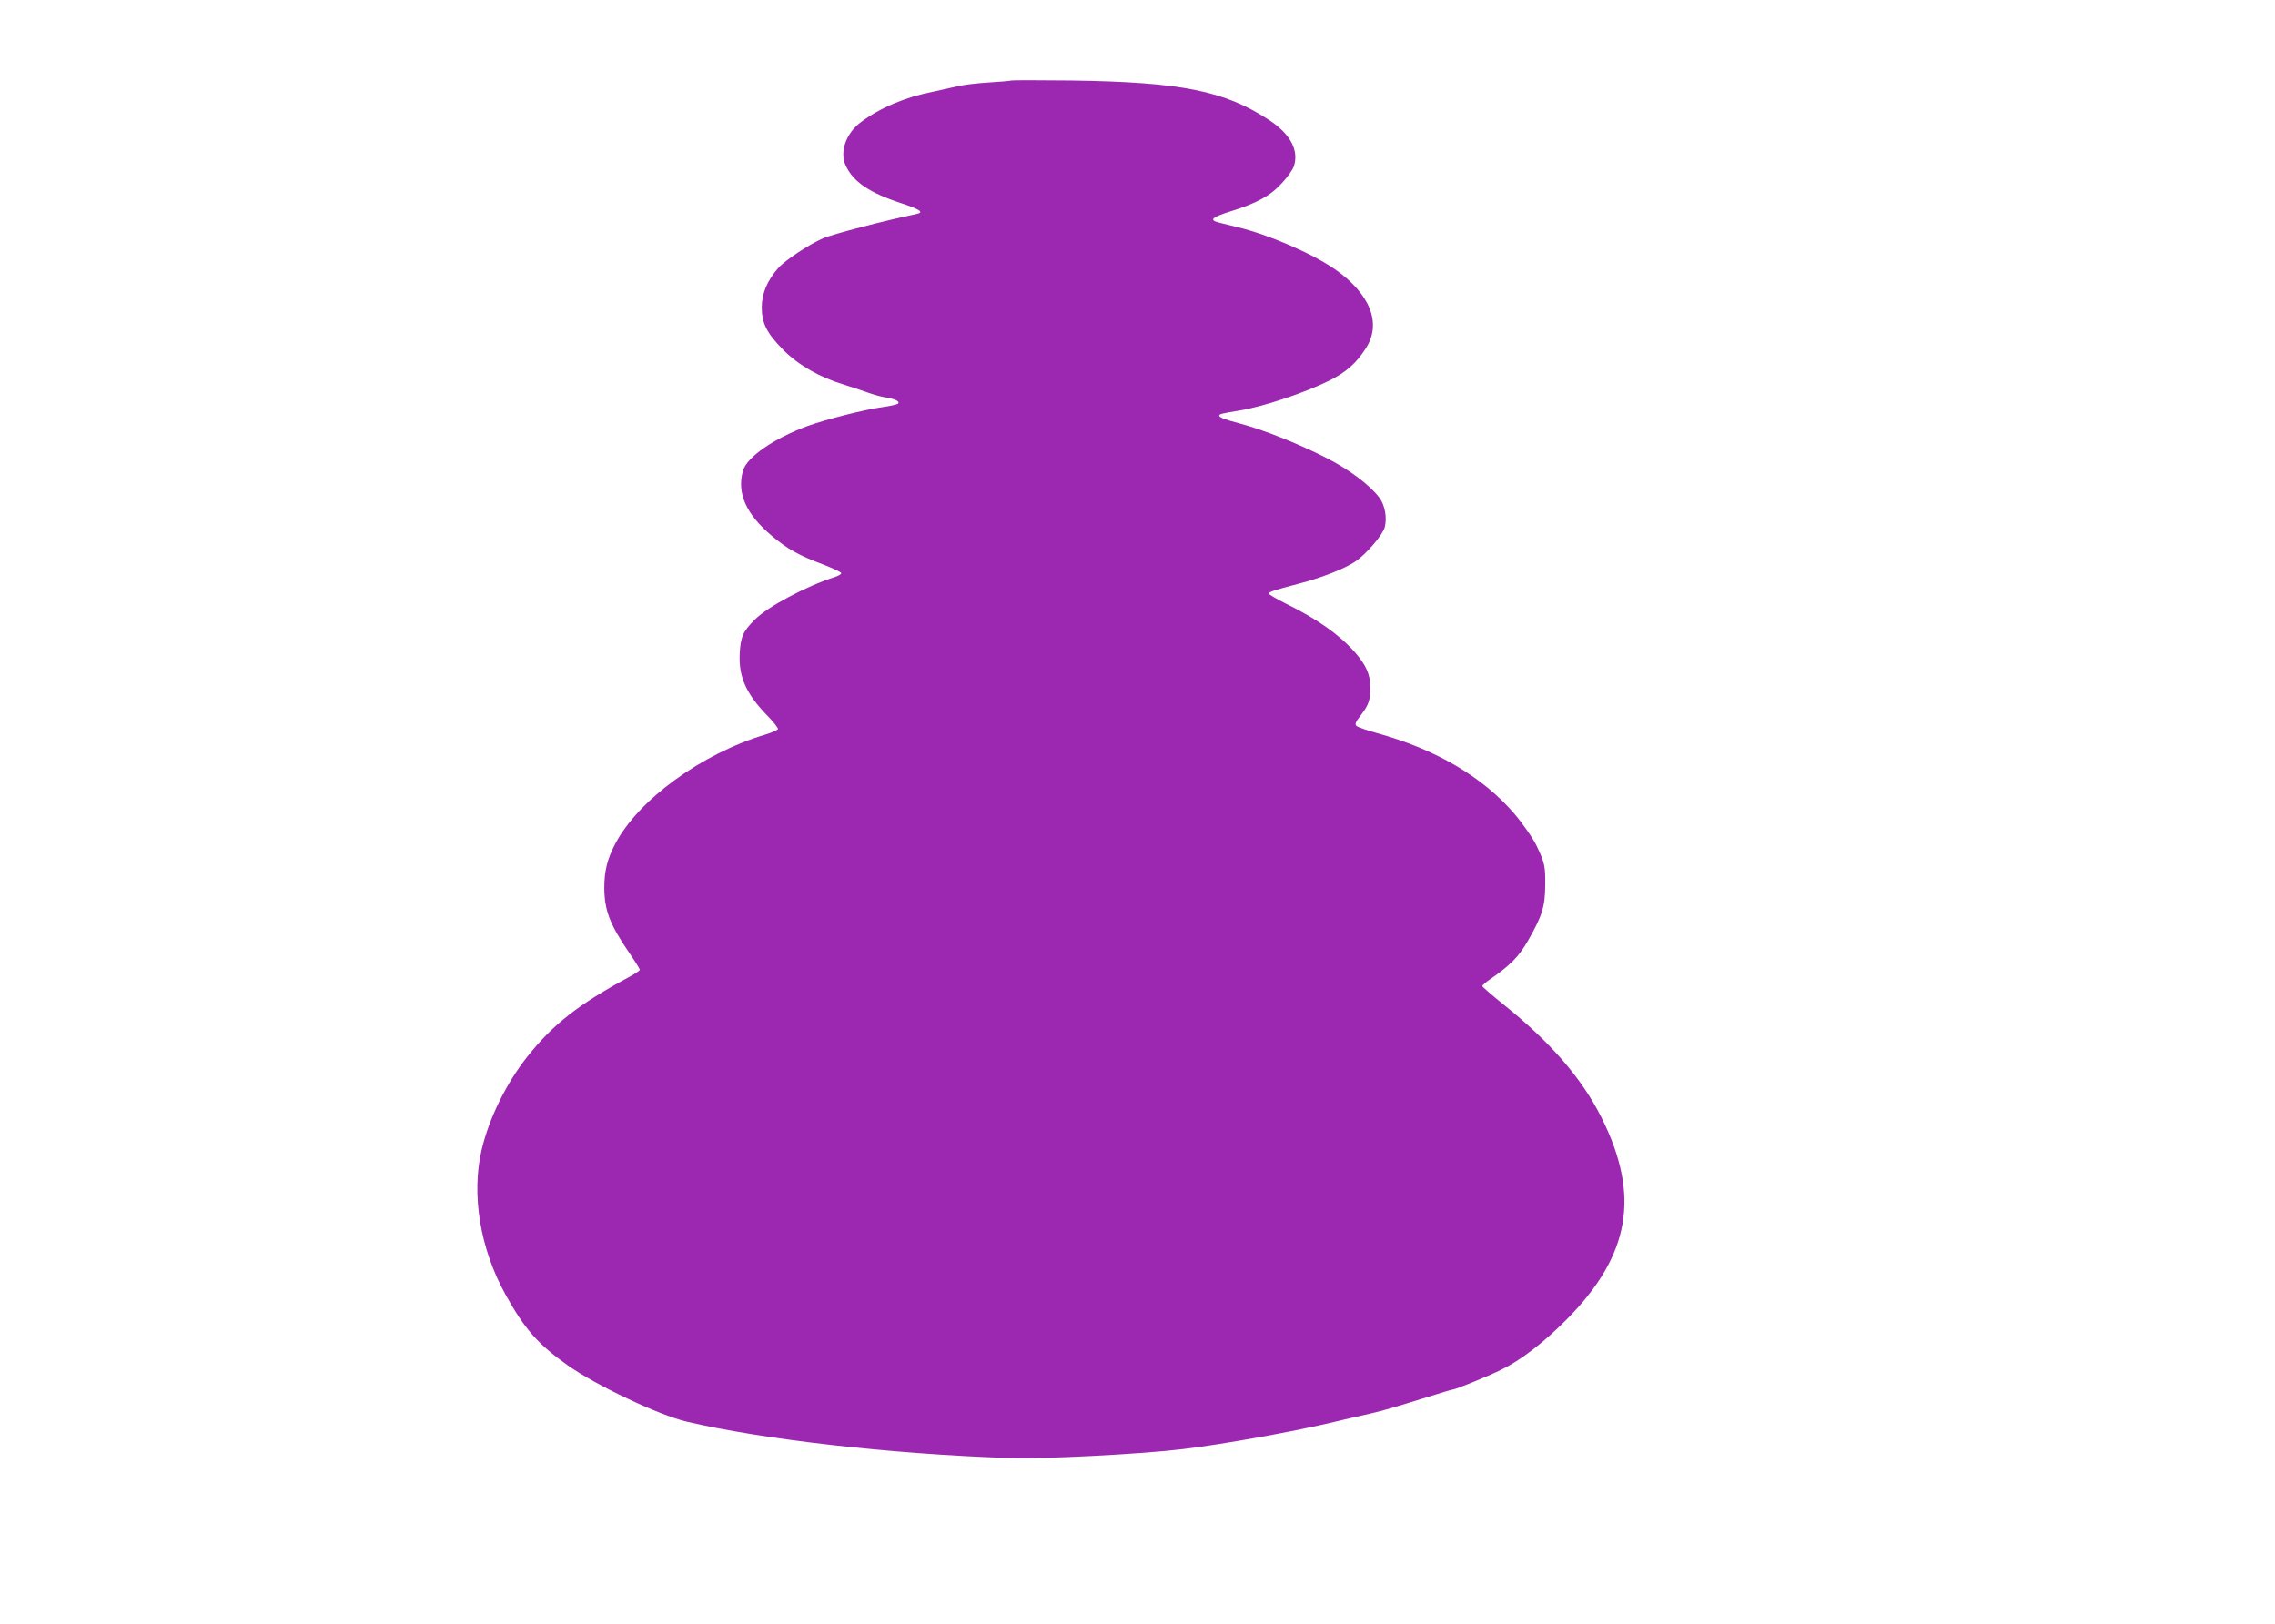 <?xml version="1.0" standalone="no"?>
<!DOCTYPE svg PUBLIC "-//W3C//DTD SVG 20010904//EN"
 "http://www.w3.org/TR/2001/REC-SVG-20010904/DTD/svg10.dtd">
<svg version="1.0" xmlns="http://www.w3.org/2000/svg"
 width="1280pt" height="914pt" viewBox="0 0 1280 914"
 preserveAspectRatio="xMidYMid meet">
<g transform="translate(0,914) scale(0.1,-0.1)"
fill="#9c27b0" stroke="none">
<path d="M5690 8687 c-3 -2 -59 -7 -125 -11 -66 -4 -145 -13 -175 -21 -30 -7
-93 -21 -140 -31 -158 -31 -299 -91 -407 -172 -83 -62 -120 -167 -85 -243 42
-92 135 -155 314 -213 103 -34 129 -51 86 -60 -179 -37 -474 -114 -527 -137
-82 -36 -212 -123 -252 -167 -62 -71 -92 -141 -93 -220 0 -92 28 -147 123
-243 87 -86 204 -153 344 -195 45 -14 105 -34 132 -44 28 -10 70 -22 95 -26
55 -8 85 -23 73 -35 -5 -5 -44 -14 -88 -20 -101 -14 -315 -68 -423 -107 -189
-70 -341 -175 -362 -252 -35 -125 18 -244 162 -365 87 -74 155 -112 293 -163
53 -21 98 -42 98 -47 1 -6 -16 -16 -38 -23 -159 -51 -374 -165 -447 -238 -67
-66 -81 -98 -86 -190 -7 -133 36 -229 157 -353 34 -35 60 -68 58 -74 -1 -5
-32 -19 -68 -30 -362 -108 -718 -368 -848 -617 -45 -86 -61 -153 -61 -248 1
-124 31 -204 137 -359 35 -51 63 -96 63 -101 0 -4 -28 -23 -62 -41 -283 -153
-426 -265 -570 -446 -119 -150 -216 -347 -258 -525 -59 -252 -9 -557 134 -815
108 -195 183 -280 351 -399 160 -113 511 -279 667 -316 429 -101 1154 -183
1813 -205 193 -7 751 22 980 50 235 28 647 103 860 155 66 16 154 36 195 45
74 17 118 30 341 99 63 20 118 36 122 36 15 0 195 73 272 111 110 53 240 153
370 284 357 361 415 696 196 1135 -111 222 -289 427 -554 639 -64 52 -117 97
-117 102 0 4 20 22 45 39 112 77 161 127 212 216 81 142 96 192 97 314 1 105
-3 125 -48 219 -19 41 -79 127 -126 182 -179 208 -441 362 -775 454 -55 15
-106 33 -113 40 -10 9 -6 21 23 58 46 60 55 86 55 158 0 74 -24 127 -90 202
-88 98 -210 184 -389 272 -50 25 -91 49 -91 54 0 11 20 17 170 57 125 32 259
85 317 125 62 43 152 148 164 192 14 53 1 125 -30 166 -54 72 -172 160 -300
225 -164 83 -355 158 -486 193 -83 22 -115 34 -115 44 0 9 12 12 115 29 134
22 365 99 504 168 96 48 154 100 207 184 89 140 22 306 -177 444 -128 88 -370
193 -544 235 -44 11 -93 23 -109 27 -54 14 -38 29 66 62 151 47 225 88 290
159 31 33 62 76 68 96 29 89 -20 180 -137 258 -252 166 -495 215 -1113 224
-185 2 -338 2 -340 0z"/>
</g>
</svg>
